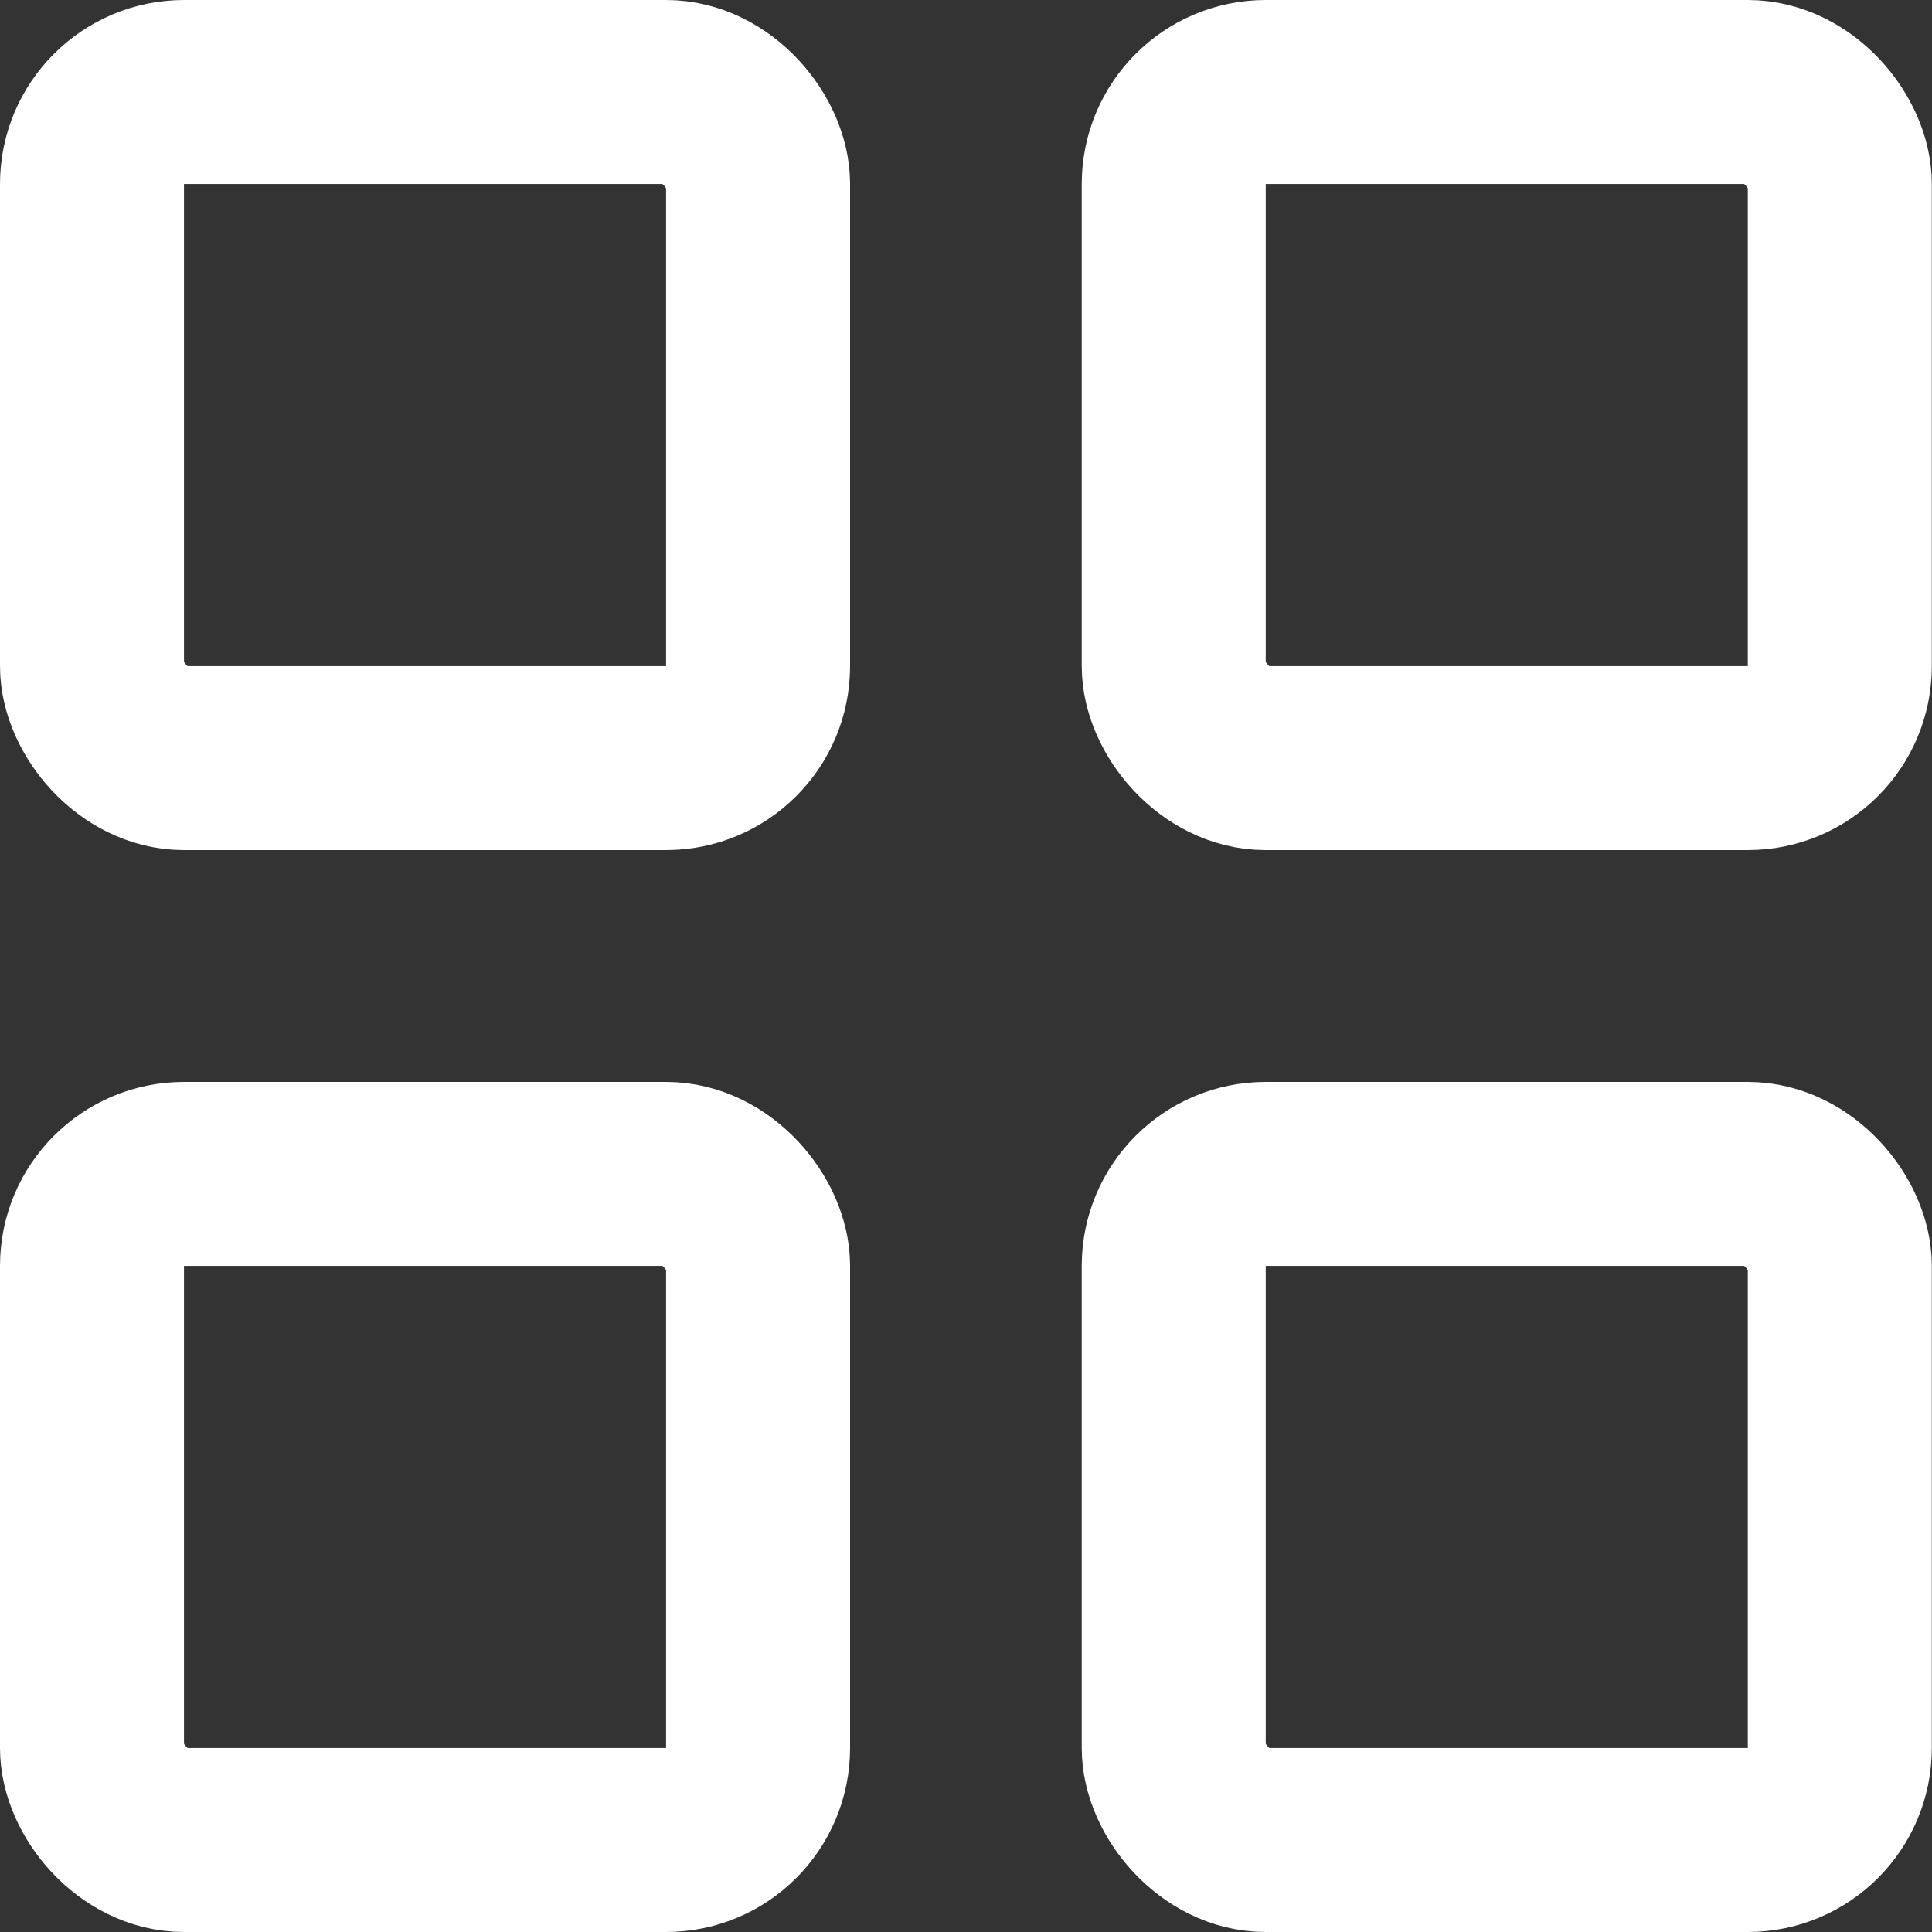 <svg width="21" height="21" viewBox="0 0 21 21" fill="none" xmlns="http://www.w3.org/2000/svg">
<rect x="0" y="0" width="21" height="21" fill="#333333" stroke="none"/>
<rect x="1" y="1" width="7.24" height="7.24" rx="1" stroke="white" stroke-width="2"/>
<rect x="1" y="12.76" width="7.24" height="7.24" rx="1" stroke="white" stroke-width="2"/>
<rect x="12.758" y="1" width="7.24" height="7.24" rx="1" stroke="white" stroke-width="2"/>
<rect x="12.758" y="12.76" width="7.24" height="7.24" rx="1" stroke="white" stroke-width="2"/>
</svg>
